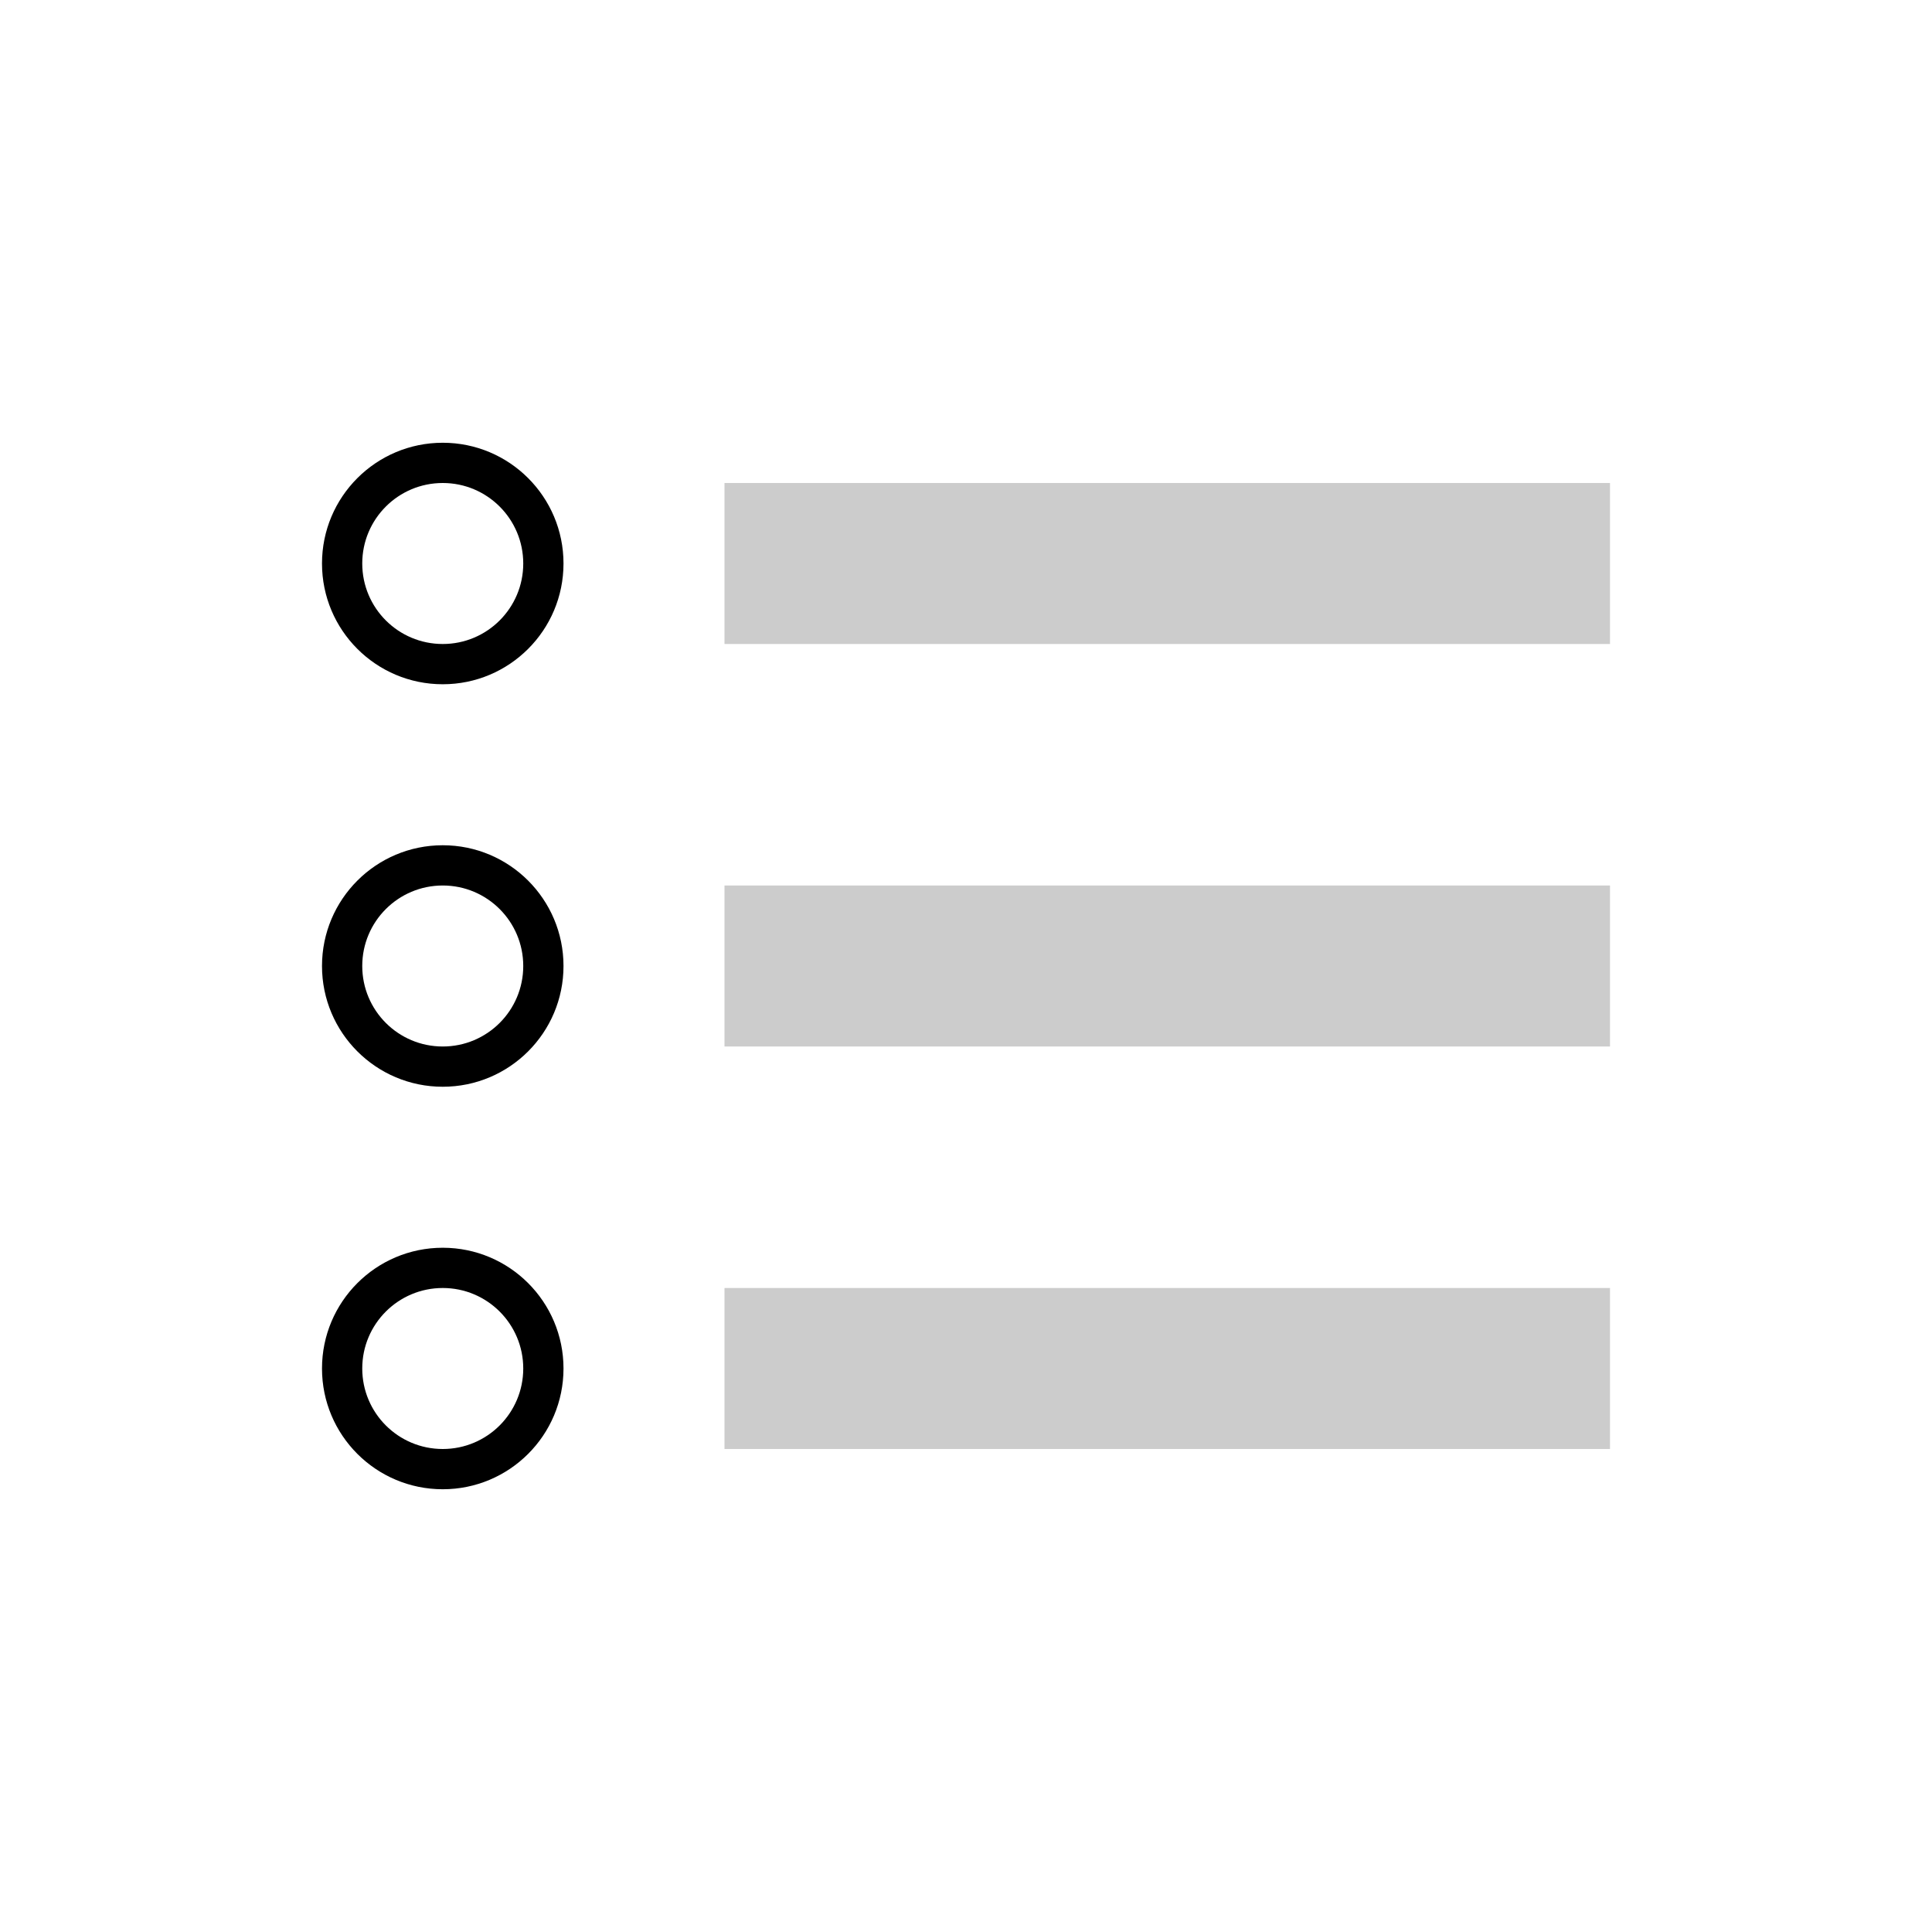 <?xml version="1.0" encoding="UTF-8"?>
<svg width="48px" height="48px" viewBox="0 0 48 48" version="1.1" xmlns="http://www.w3.org/2000/svg" xmlns:xlink="http://www.w3.org/1999/xlink">
    <!-- Generator: Sketch 51.2 (57519) - http://www.bohemiancoding.com/sketch -->
    <title>icon-list-bull-circle</title>
    <desc>Created with Sketch.</desc>
    <defs></defs>
    <g stroke="none" stroke-width="1" fill="none" fill-rule="evenodd">
        <path d="M11,16 C12.105,16 13,15.105 13,14 C13,12.895 12.105,12 11,12 C9.895,12 9,12.895 9,14 C9,15.105 9.895,16 11,16 Z M11,17 C9.343,17 8,15.657 8,14 C8,12.343 9.343,11 11,11 C12.657,11 14,12.343 14,14 C14,15.657 12.657,17 11,17 Z" fill="#000000" fill-rule="nonzero"></path>
        <path d="M11,26 C12.105,26 13,25.105 13,24 C13,22.895 12.105,22 11,22 C9.895,22 9,22.895 9,24 C9,25.105 9.895,26 11,26 Z M11,27 C9.343,27 8,25.657 8,24 C8,22.343 9.343,21 11,21 C12.657,21 14,22.343 14,24 C14,25.657 12.657,27 11,27 Z" fill="#000000" fill-rule="nonzero"></path>
        <path d="M11,36 C12.105,36 13,35.105 13,34 C13,32.895 12.105,32 11,32 C9.895,32 9,32.895 9,34 C9,35.105 9.895,36 11,36 Z M11,37 C9.343,37 8,35.657 8,34 C8,32.343 9.343,31 11,31 C12.657,31 14,32.343 14,34 C14,35.657 12.657,37 11,37 Z" fill="#000000" fill-rule="nonzero"></path>
        <rect fill="#000000" opacity="0.2" x="18" y="12" width="22" height="4"></rect>
        <rect fill="#000000" opacity="0.2" x="18" y="22" width="22" height="4"></rect>
        <rect fill="#000000" opacity="0.2" x="18" y="32" width="22" height="4"></rect>
    </g>
</svg>